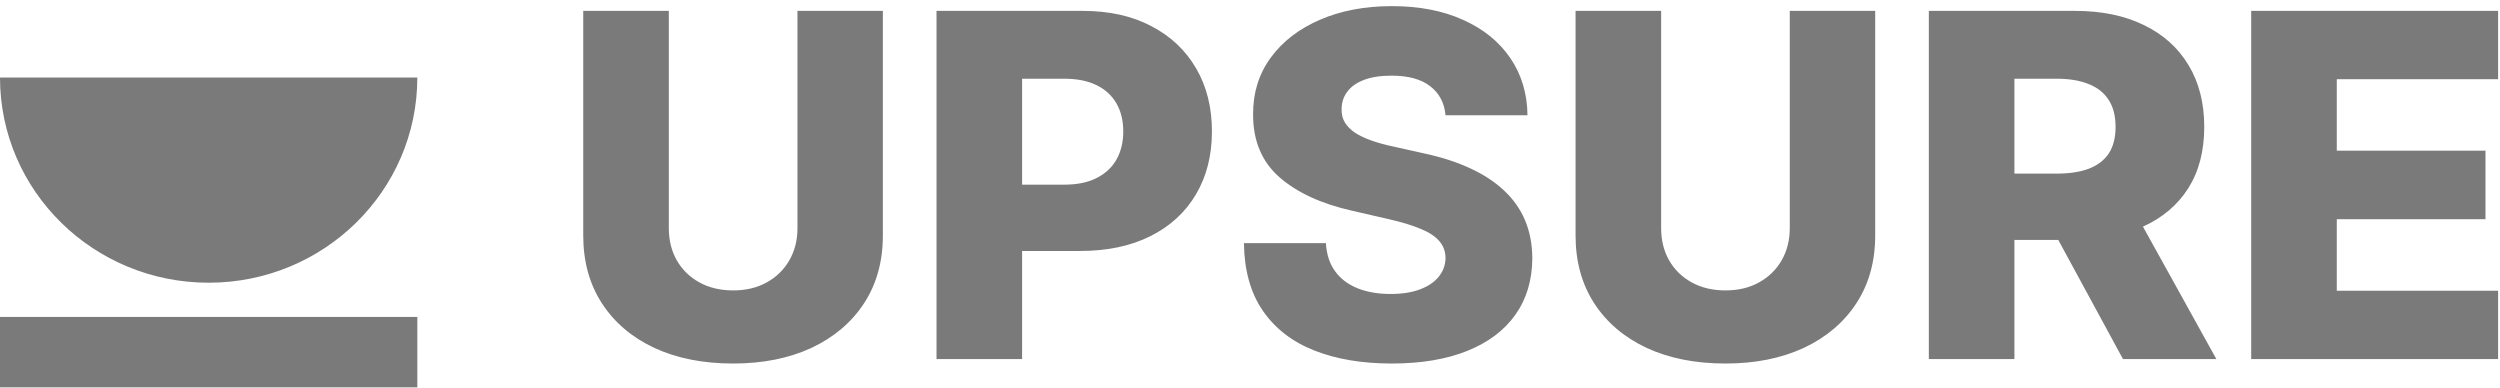<svg width="129" height="20" viewBox="0 0 129 20" fill="none" xmlns="http://www.w3.org/2000/svg">
<g filter="url(#filter0_i_733_94670)">
<path d="M21.534 19.412V12.353L-6.67572e-05 12.353V19.412H21.534Z" fill="#7A7A7A"/>
<path d="M10.767 10.588C4.821 10.588 0 5.848 0 0H21.534C21.534 5.848 16.714 10.588 10.767 10.588Z" fill="#7A7A7A"/>
</g>
<path d="M41.149 0.562H45.556V12.151C45.556 13.491 45.232 14.658 44.584 15.652C43.936 16.64 43.032 17.407 41.872 17.951C40.712 18.488 39.365 18.758 37.83 18.758C36.278 18.758 34.922 18.488 33.762 17.951C32.602 17.407 31.701 16.64 31.059 15.652C30.416 14.658 30.095 13.491 30.095 12.151V0.562H34.511V11.774C34.511 12.394 34.648 12.947 34.922 13.432C35.201 13.918 35.591 14.298 36.09 14.573C36.59 14.848 37.17 14.985 37.83 14.985C38.49 14.985 39.067 14.848 39.561 14.573C40.061 14.298 40.45 13.918 40.73 13.432C41.009 12.947 41.149 12.394 41.149 11.774V0.562ZM48.324 18.529V0.562H55.872C57.24 0.562 58.421 0.825 59.414 1.351C60.413 1.872 61.183 2.6 61.725 3.536C62.266 4.466 62.536 5.548 62.536 6.782C62.536 8.022 62.26 9.107 61.707 10.037C61.16 10.961 60.377 11.678 59.36 12.186C58.343 12.695 57.136 12.95 55.738 12.95H51.081V9.528H54.917C55.584 9.528 56.14 9.414 56.586 9.186C57.038 8.958 57.38 8.639 57.612 8.23C57.844 7.814 57.96 7.332 57.96 6.782C57.96 6.226 57.844 5.747 57.612 5.343C57.38 4.934 57.038 4.618 56.586 4.396C56.134 4.173 55.578 4.062 54.917 4.062H52.74V18.529H48.324ZM74.59 5.948C74.53 5.305 74.266 4.805 73.796 4.448C73.332 4.086 72.668 3.904 71.806 3.904C71.235 3.904 70.759 3.977 70.379 4.124C69.998 4.27 69.712 4.472 69.522 4.729C69.332 4.98 69.234 5.27 69.228 5.598C69.216 5.867 69.269 6.103 69.388 6.308C69.513 6.513 69.692 6.694 69.924 6.852C70.162 7.004 70.447 7.139 70.78 7.256C71.113 7.373 71.488 7.475 71.904 7.563L73.474 7.914C74.378 8.107 75.175 8.364 75.865 8.686C76.561 9.007 77.144 9.391 77.614 9.835C78.09 10.28 78.45 10.791 78.694 11.37C78.937 11.949 79.062 12.599 79.068 13.318C79.062 14.453 78.771 15.427 78.194 16.24C77.617 17.053 76.787 17.675 75.705 18.108C74.628 18.541 73.329 18.758 71.806 18.758C70.278 18.758 68.945 18.532 67.809 18.082C66.673 17.632 65.79 16.947 65.159 16.029C64.529 15.111 64.205 13.95 64.187 12.546H68.416C68.451 13.125 68.609 13.608 68.889 13.994C69.168 14.38 69.552 14.672 70.04 14.871C70.533 15.07 71.104 15.169 71.752 15.169C72.347 15.169 72.853 15.09 73.269 14.932C73.692 14.774 74.016 14.555 74.242 14.274C74.468 13.994 74.584 13.672 74.59 13.309C74.584 12.97 74.477 12.681 74.268 12.441C74.06 12.195 73.739 11.985 73.305 11.809C72.877 11.628 72.329 11.461 71.663 11.309L69.754 10.87C68.172 10.514 66.926 9.937 66.016 9.142C65.106 8.341 64.654 7.259 64.66 5.896C64.654 4.784 64.957 3.811 65.57 2.974C66.182 2.138 67.03 1.486 68.112 1.018C69.195 0.55 70.429 0.316 71.815 0.316C73.231 0.316 74.459 0.553 75.499 1.027C76.546 1.494 77.358 2.152 77.935 3.001C78.512 3.849 78.806 4.831 78.818 5.948H74.59ZM92.352 0.562H96.76V12.151C96.76 13.491 96.436 14.658 95.787 15.652C95.139 16.64 94.235 17.407 93.076 17.951C91.915 18.488 90.569 18.758 89.034 18.758C87.481 18.758 86.125 18.488 84.965 17.951C83.806 17.407 82.904 16.64 82.262 15.652C81.62 14.658 81.299 13.491 81.299 12.151V0.562H85.715V11.774C85.715 12.394 85.852 12.947 86.125 13.432C86.405 13.918 86.794 14.298 87.294 14.573C87.793 14.848 88.373 14.985 89.034 14.985C89.694 14.985 90.271 14.848 90.764 14.573C91.264 14.298 91.653 13.918 91.933 13.432C92.212 12.947 92.352 12.394 92.352 11.774V0.562ZM99.528 18.529V0.562H107.075C108.444 0.562 109.624 0.804 110.617 1.29C111.617 1.769 112.386 2.46 112.928 3.36C113.469 4.255 113.739 5.317 113.739 6.545C113.739 7.791 113.463 8.85 112.91 9.721C112.357 10.587 111.572 11.248 110.555 11.704C109.538 12.154 108.333 12.379 106.942 12.379H102.168V8.958H106.121C106.787 8.958 107.343 8.873 107.789 8.703C108.241 8.528 108.583 8.265 108.815 7.914C109.047 7.557 109.163 7.101 109.163 6.545C109.163 5.989 109.047 5.53 108.815 5.168C108.583 4.799 108.241 4.524 107.789 4.343C107.337 4.156 106.781 4.062 106.121 4.062H103.944V18.529H99.528ZM109.814 10.318L114.365 18.529H109.547L105.086 10.318H109.814ZM116.162 18.529V0.562H128.902V4.088H120.578V7.773H128.251V11.309H120.578V15.002H128.902V18.529H116.162Z" fill="#7A7A7A"/>
<defs>
<filter id="filter0_i_733_94670" x="0" y="0" width="21.534" height="23.412" filterUnits="userSpaceOnUse" color-interpolation-filters="sRGB">
<feFlood flood-opacity="0" result="BackgroundImageFix"/>
<feBlend mode="normal" in="SourceGraphic" in2="BackgroundImageFix" result="shape"/>
<feColorMatrix in="SourceAlpha" type="matrix" values="0 0 0 0 0 0 0 0 0 0 0 0 0 0 0 0 0 0 127 0" result="hardAlpha"/>
<feOffset dy="4"/>
<feGaussianBlur stdDeviation="2"/>
<feComposite in2="hardAlpha" operator="arithmetic" k2="-1" k3="1"/>
<feColorMatrix type="matrix" values="0 0 0 0 0 0 0 0 0 0 0 0 0 0 0 0 0 0 0.25 0"/>
<feBlend mode="normal" in2="shape" result="effect1_innerShadow_733_94670"/>
</filter>
</defs>
</svg>
